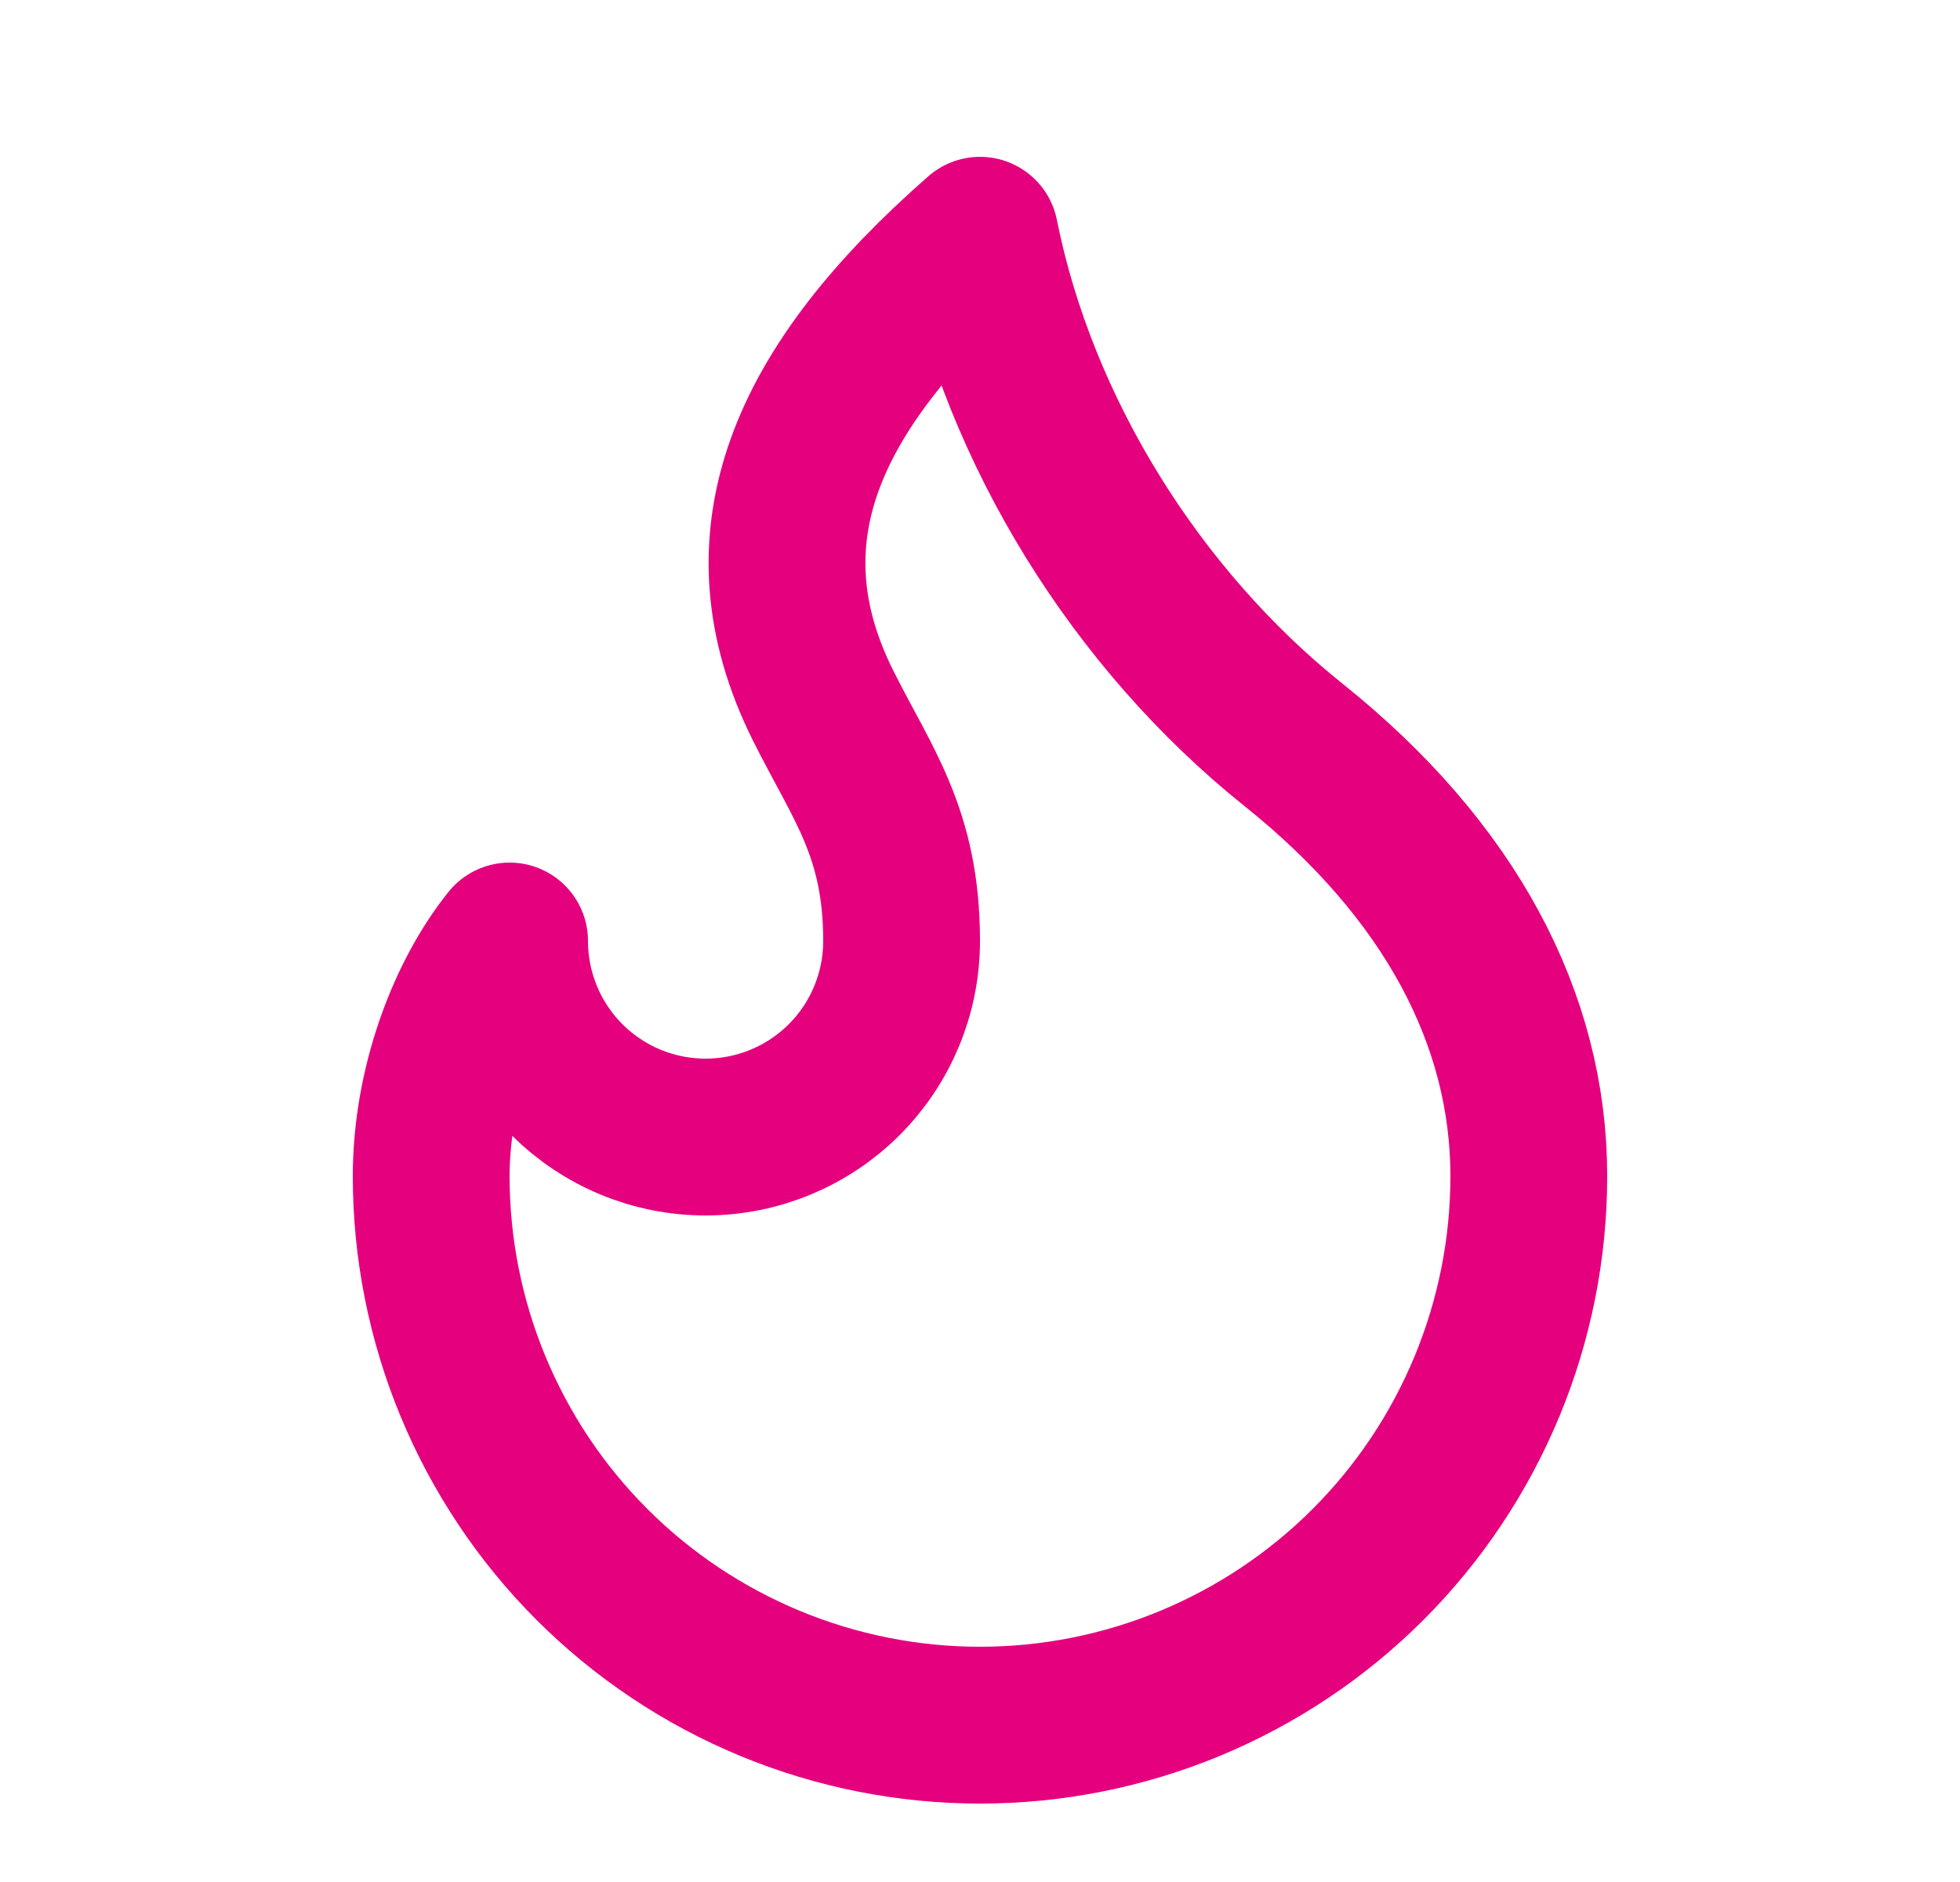 <svg width="25" height="24" viewBox="0 0 25 24" fill="none" xmlns="http://www.w3.org/2000/svg">
<g id="Flame">
<path id="Vector" d="M9 14.5C9.663 14.5 10.299 14.237 10.768 13.768C11.237 13.299 11.5 12.663 11.5 12C11.5 10.62 11 10 10.5 9C9.428 6.857 10.276 4.946 12.5 3C13 5.5 14.5 7.9 16.5 9.5C18.5 11.1 19.5 13 19.5 15C19.5 15.919 19.319 16.829 18.967 17.679C18.615 18.528 18.1 19.3 17.45 19.95C16.8 20.6 16.028 21.115 15.179 21.467C14.329 21.819 13.419 22 12.5 22C11.581 22 10.671 21.819 9.821 21.467C8.972 21.115 8.2 20.6 7.55 19.95C6.9 19.3 6.385 18.528 6.033 17.679C5.681 16.829 5.5 15.919 5.5 15C5.5 13.847 5.933 12.706 6.5 12C6.5 12.663 6.763 13.299 7.232 13.768C7.701 14.237 8.337 14.5 9 14.5Z" stroke="#E5007E" stroke-width="2" stroke-linecap="round" stroke-linejoin="round"/>
</g>
</svg>

